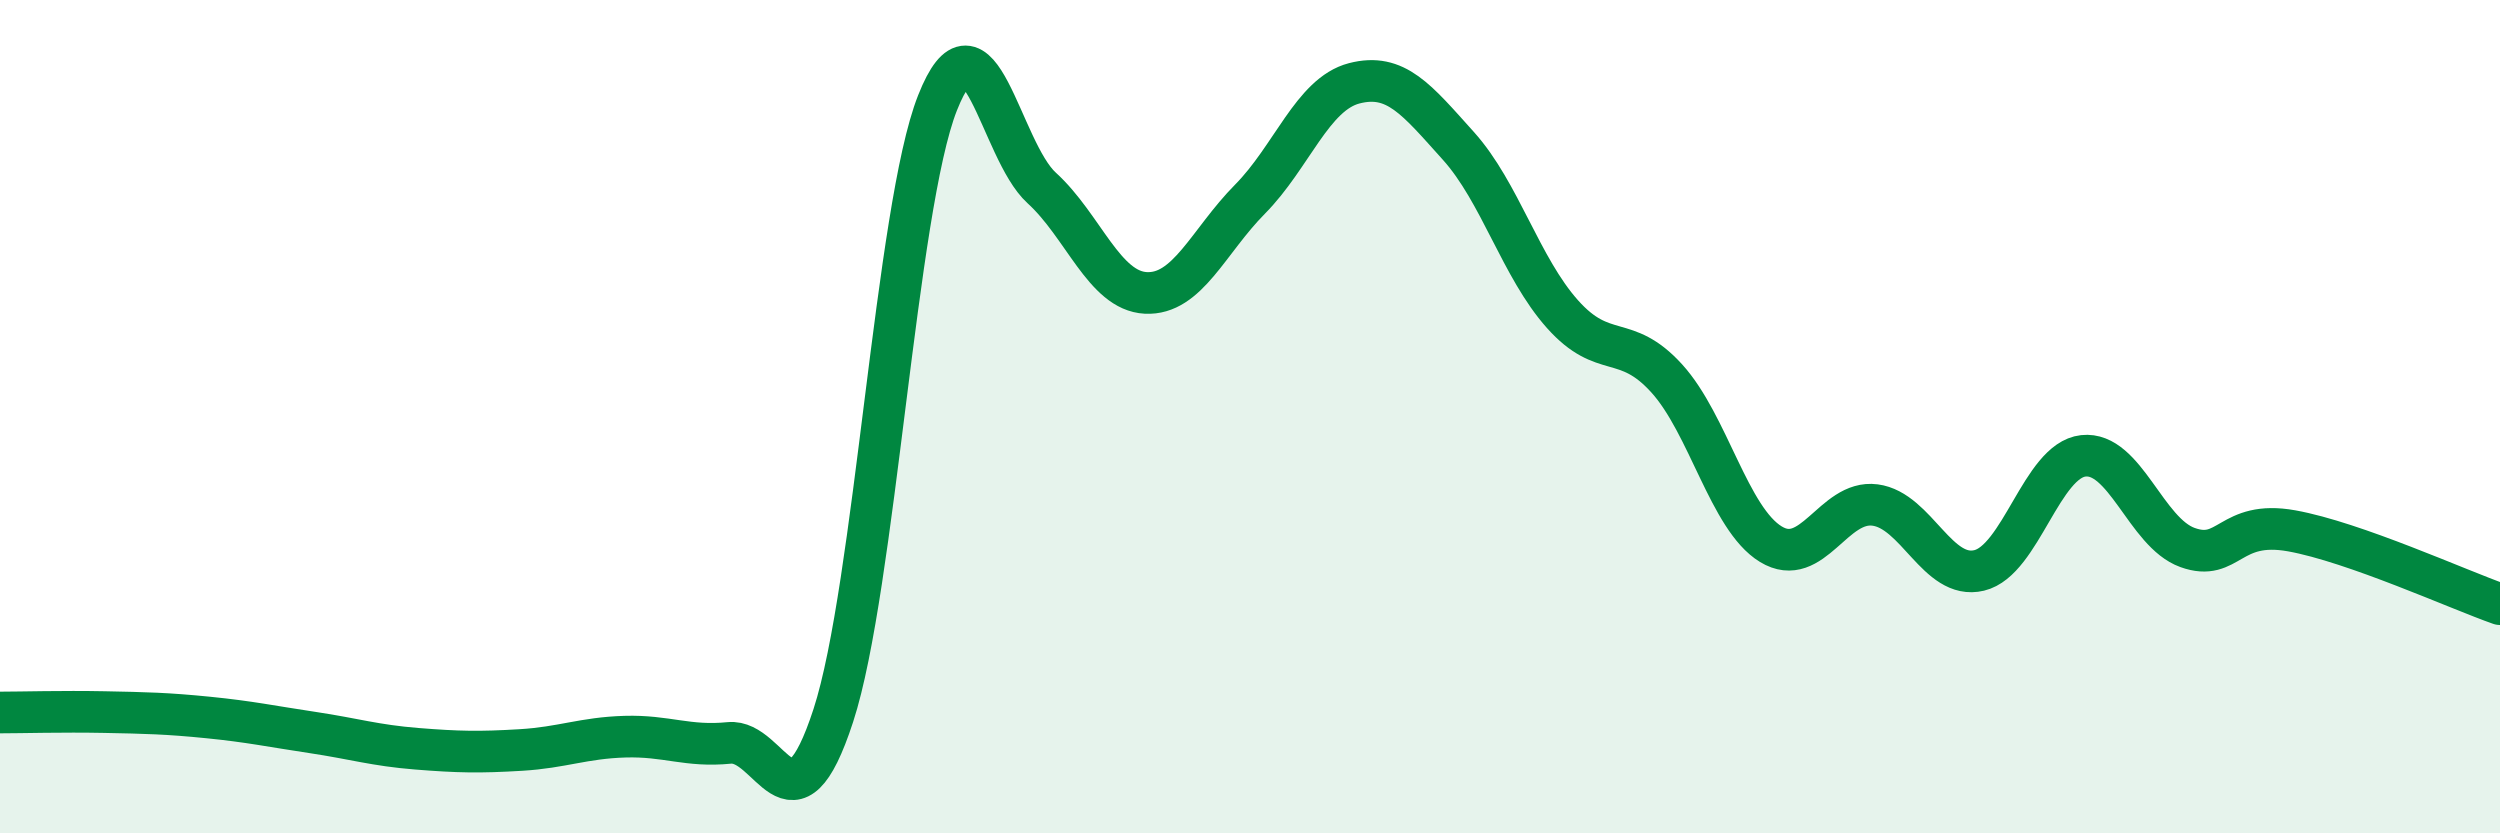 
    <svg width="60" height="20" viewBox="0 0 60 20" xmlns="http://www.w3.org/2000/svg">
      <path
        d="M 0,17.1 C 0.5,17.1 1.5,17.07 2.5,17.09 C 3.5,17.11 4,17.12 5,17.22 C 6,17.32 6.5,17.43 7.5,17.58 C 8.5,17.73 9,17.89 10,17.97 C 11,18.05 11.5,18.06 12.5,18 C 13.5,17.94 14,17.71 15,17.68 C 16,17.65 16.5,17.93 17.5,17.83 C 18.5,17.73 19,20.24 20,17.17 C 21,14.1 21.5,5 22.5,2.47 C 23.5,-0.06 24,3.6 25,4.51 C 26,5.42 26.5,6.98 27.5,7.03 C 28.5,7.08 29,5.79 30,4.78 C 31,3.77 31.5,2.26 32.5,2 C 33.5,1.74 34,2.39 35,3.5 C 36,4.61 36.5,6.42 37.5,7.54 C 38.5,8.66 39,7.98 40,9.08 C 41,10.18 41.5,12.45 42.5,13.06 C 43.5,13.67 44,11.99 45,12.12 C 46,12.25 46.5,13.93 47.5,13.69 C 48.5,13.45 49,11.05 50,10.94 C 51,10.83 51.5,12.78 52.5,13.14 C 53.5,13.5 53.5,12.47 55,12.74 C 56.5,13.01 59,14.15 60,14.5L60 20L0 20Z"
        fill="#008740"
        opacity="0.1"
        stroke-linecap="round"
        stroke-linejoin="round"
      />
      <path
        d="M 0,17.1 C 0.5,17.1 1.5,17.07 2.5,17.09 C 3.5,17.11 4,17.12 5,17.22 C 6,17.32 6.5,17.43 7.5,17.58 C 8.5,17.73 9,17.89 10,17.97 C 11,18.05 11.5,18.06 12.5,18 C 13.5,17.94 14,17.71 15,17.68 C 16,17.65 16.5,17.93 17.5,17.83 C 18.5,17.73 19,20.24 20,17.17 C 21,14.1 21.5,5 22.5,2.47 C 23.5,-0.06 24,3.6 25,4.51 C 26,5.42 26.5,6.98 27.5,7.03 C 28.5,7.08 29,5.79 30,4.78 C 31,3.77 31.5,2.26 32.5,2 C 33.5,1.74 34,2.39 35,3.5 C 36,4.61 36.5,6.42 37.5,7.54 C 38.5,8.66 39,7.98 40,9.08 C 41,10.18 41.5,12.45 42.5,13.06 C 43.5,13.67 44,11.99 45,12.12 C 46,12.25 46.5,13.93 47.5,13.69 C 48.5,13.45 49,11.05 50,10.94 C 51,10.83 51.5,12.78 52.5,13.14 C 53.5,13.5 53.5,12.47 55,12.74 C 56.5,13.01 59,14.15 60,14.5"
        stroke="#008740"
        stroke-width="1"
        fill="none"
        stroke-linecap="round"
        stroke-linejoin="round"
      />
    </svg>
  